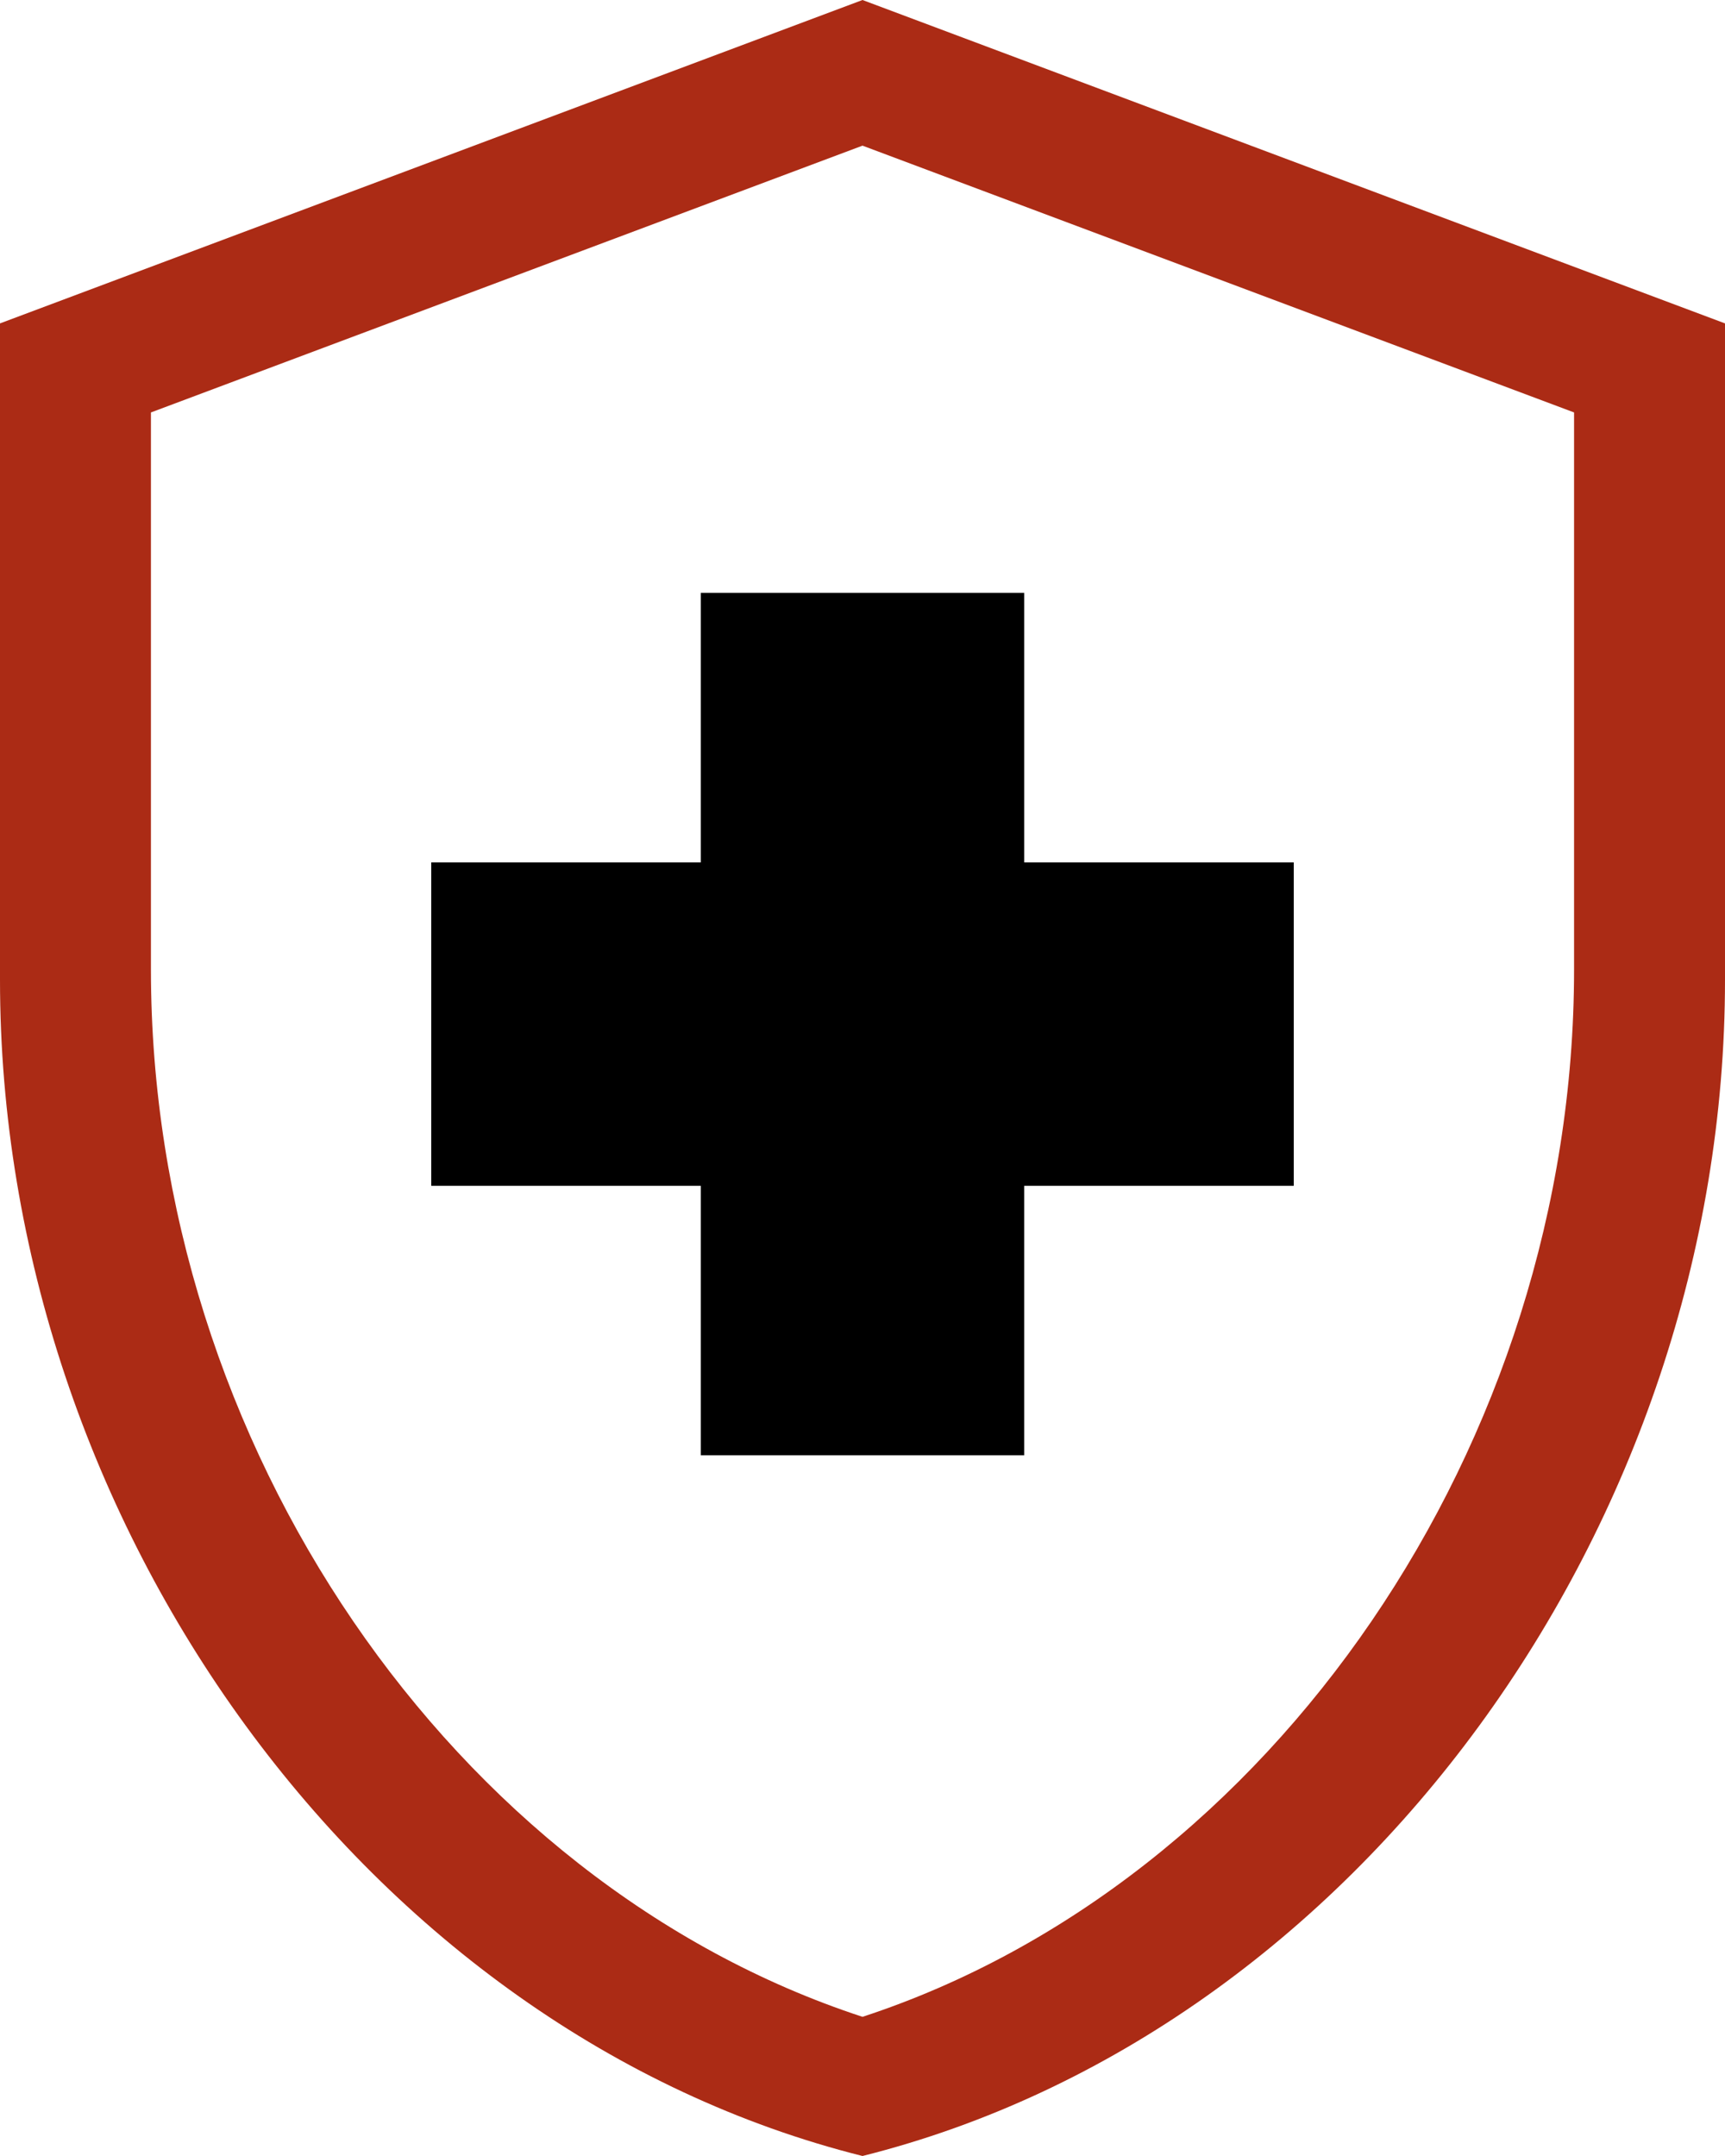 <svg xmlns="http://www.w3.org/2000/svg" width="55.36" height="69.2" viewBox="0 0 55.36 69.2"><defs><style>.a{fill:#ab2b15;}</style></defs><polygon points="22.49 38.06 13.84 38.06 13.84 27.68 22.49 27.68 22.49 19.03 32.87 19.03 32.87 27.68 41.52 27.68 41.52 38.06 32.87 38.06 32.87 46.71 22.49 46.71 22.49 38.06"/><path class="a" d="M27.68,0,0,10.38V31.451C0,48.924,11.799,65.221,27.68,69.2c15.881-3.979,27.68-20.276,27.68-37.749V10.38Zm22.836,31.126c0,15.224-9.705,29.306-22.836,33.607C14.549,60.432,4.844,46.388,4.844,31.126V13.238L27.68,4.675l22.836,8.563Z"/></svg>